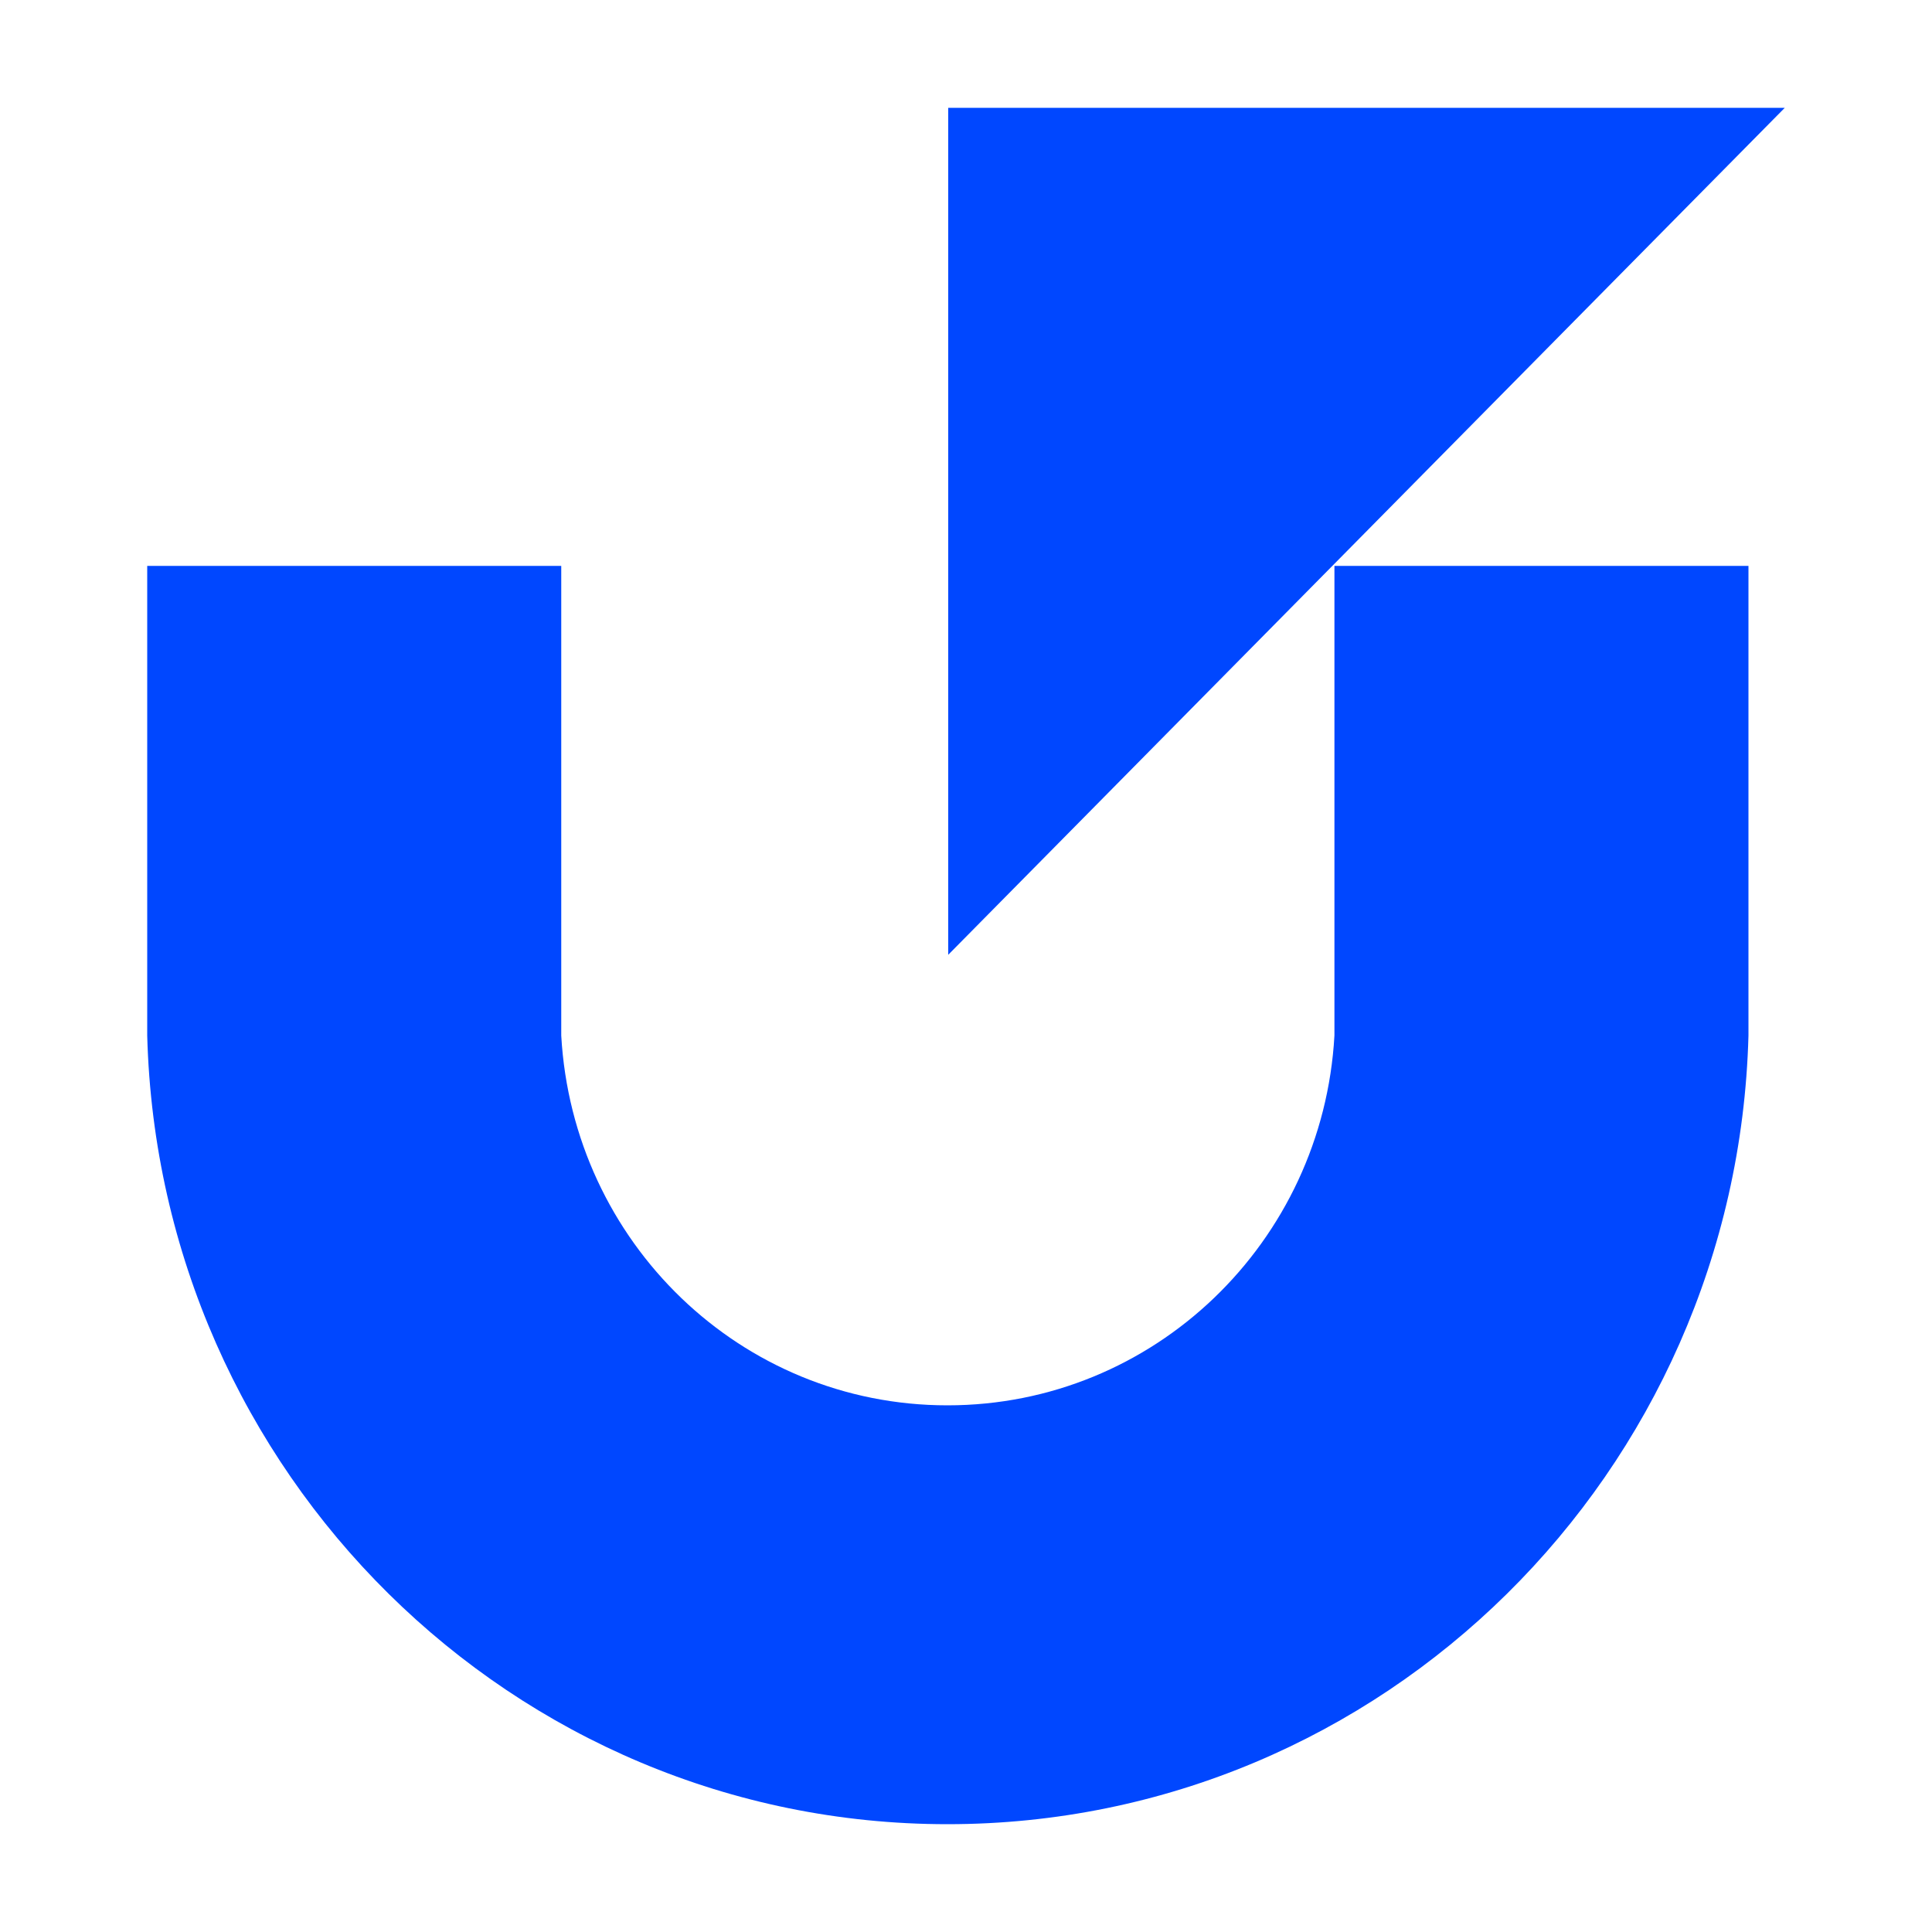 <?xml version="1.0" encoding="utf-8"?>
<!-- Generator: Adobe Illustrator 27.1.1, SVG Export Plug-In . SVG Version: 6.00 Build 0)  -->
<svg version="1.1" id="Layer_1" xmlns="http://www.w3.org/2000/svg" xmlns:xlink="http://www.w3.org/1999/xlink" x="0px" y="0px"
	 viewBox="0 0 100 100" style="enable-background:new 0 0 100 100;" xml:space="preserve">
<style type="text/css">
	.st0{fill:#0047FF;}
</style>
<path class="st0" d="M90.5,29.29V53.6c-0.6,22.63-18.92,40.82-41.46,40.82c-22.5,0-40.82-18.19-41.42-40.82V29.29h21.43V53.6
	c0.6,10.69,9.29,19.14,19.99,19.14c10.7,0,19.43-8.45,20.03-19.14V29.29H90.5z"/>
<path class="st0" d="M49.08,49.42L92.38,5.58H49.08V49.42z"/>
</svg>
